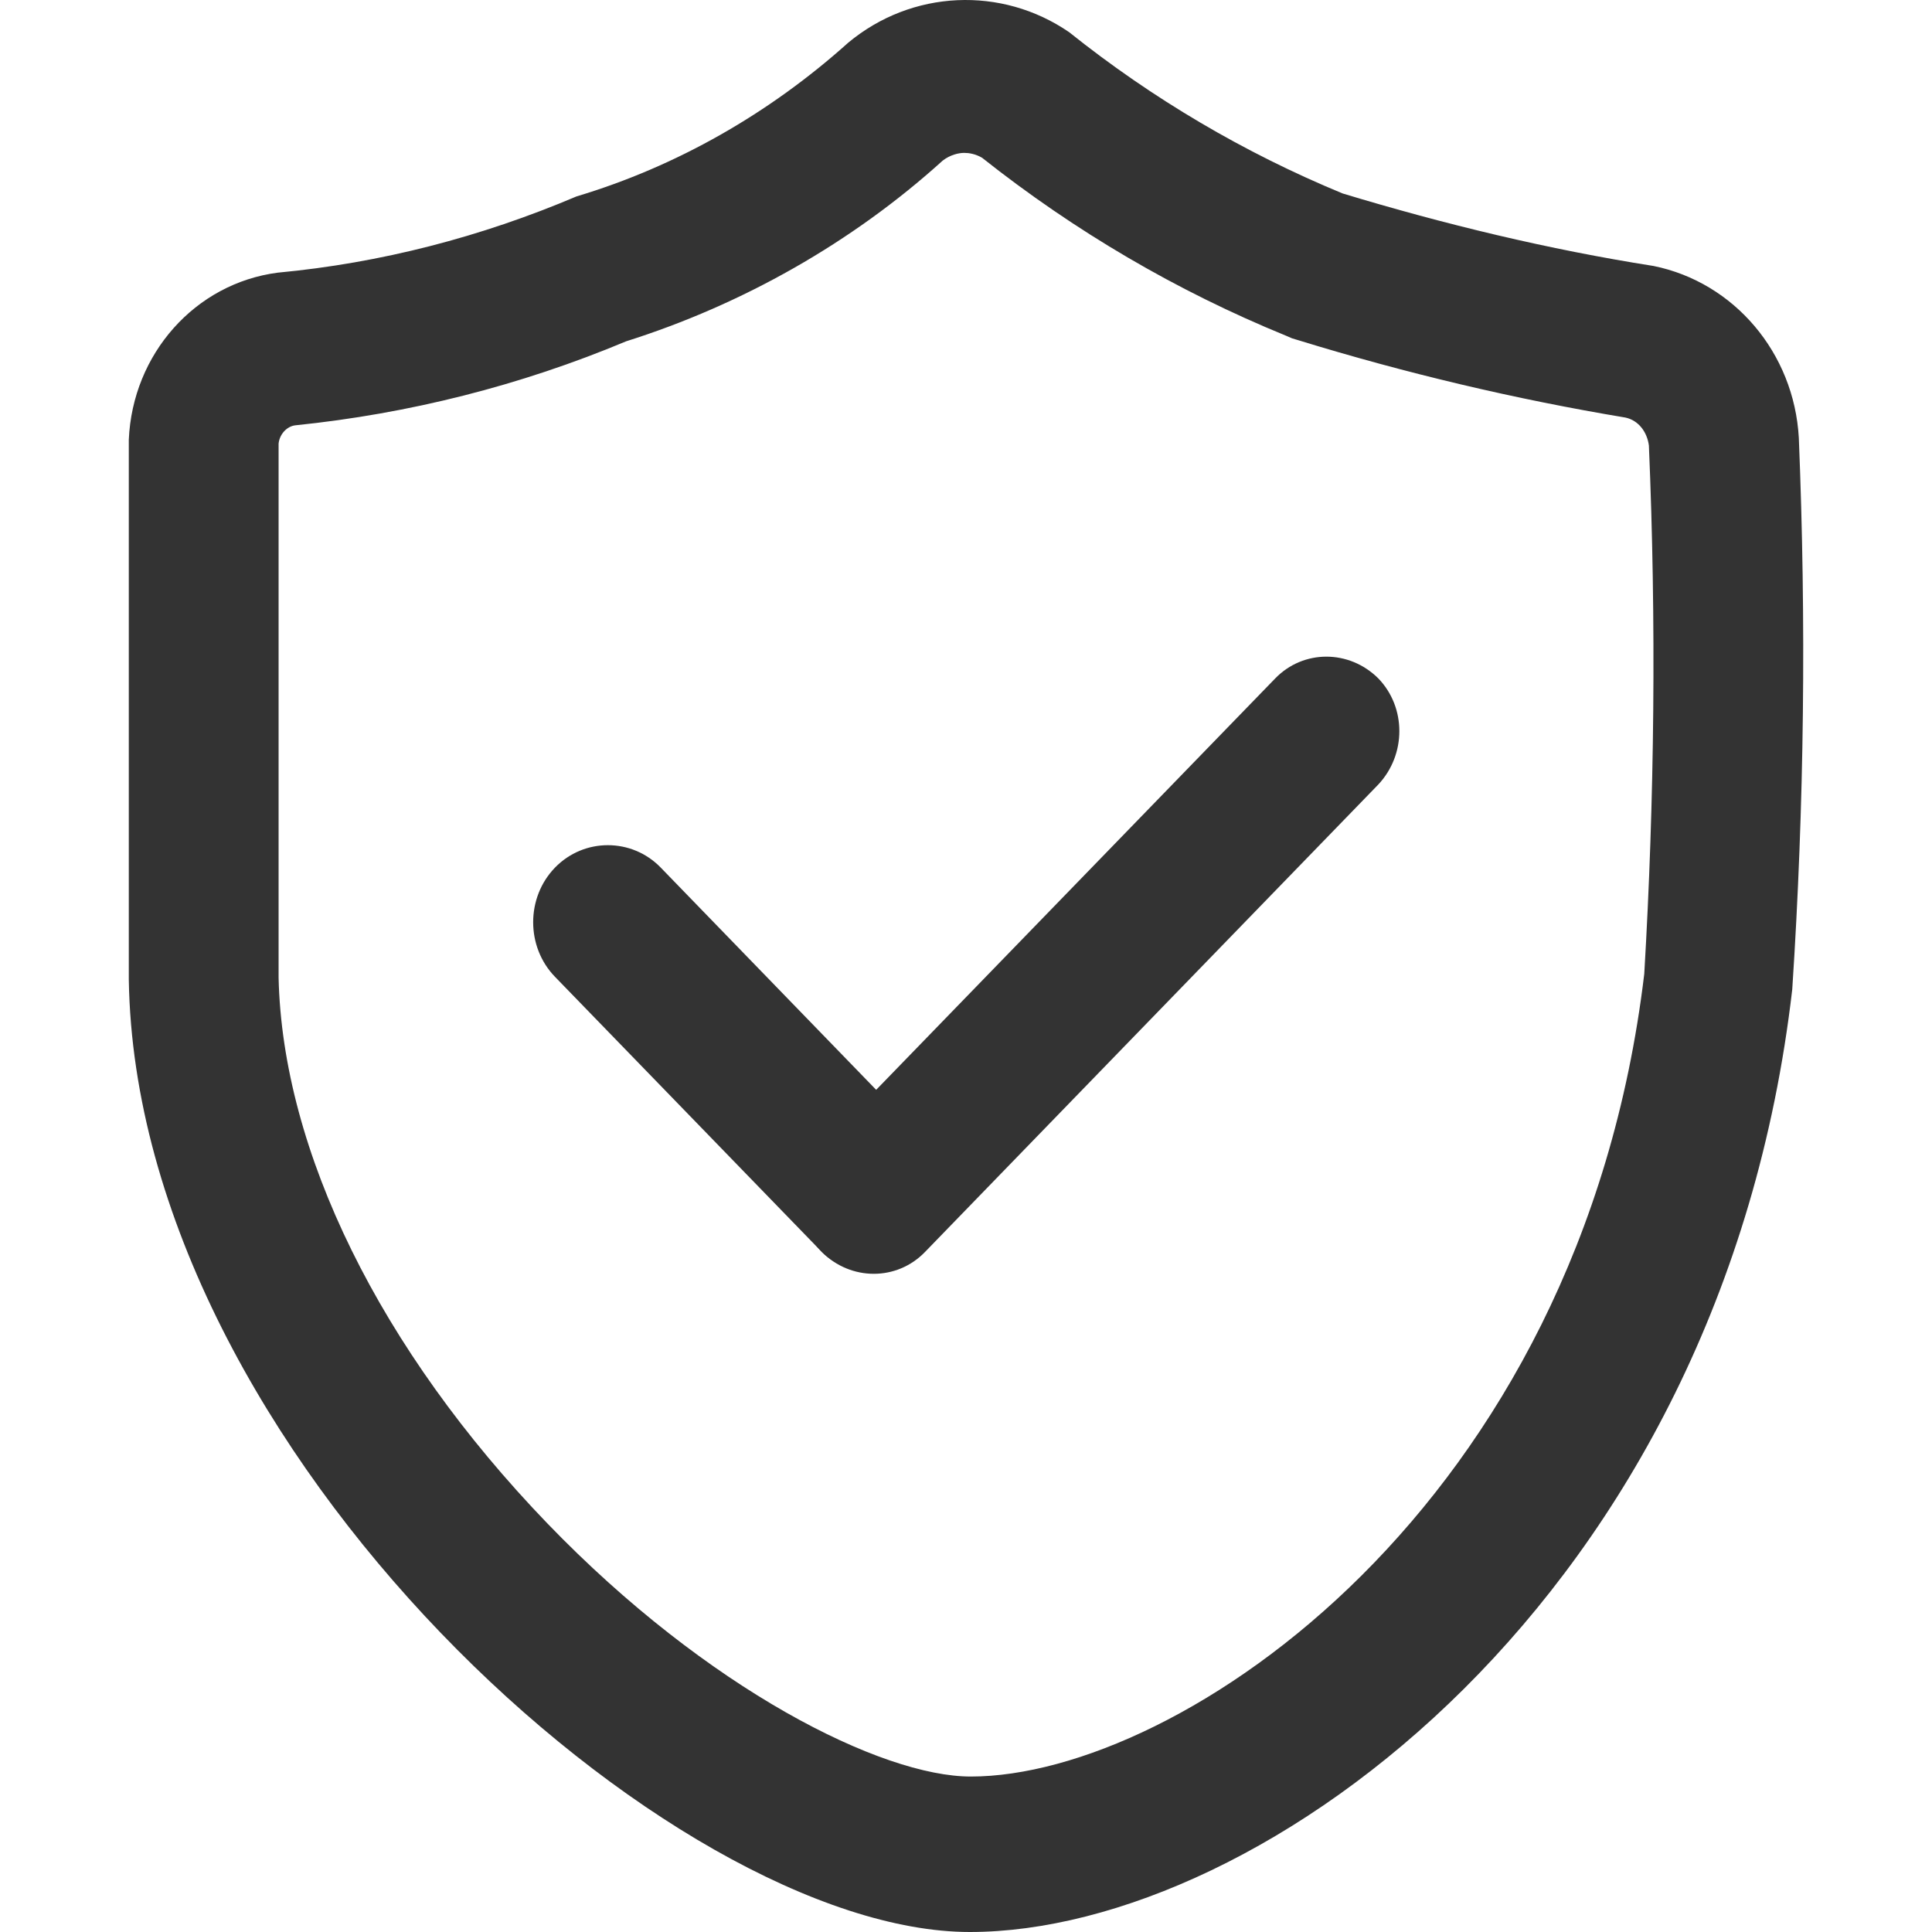 <?xml version="1.0" encoding="UTF-8"?>
<svg width="15px" height="15px" viewBox="0 0 15 15" version="1.1" xmlns="http://www.w3.org/2000/svg" xmlns:xlink="http://www.w3.org/1999/xlink">
    <title>icon_password</title>
    <g id="页面-1" stroke="none" stroke-width="1" fill="none" fill-rule="evenodd">
        <g id="登录_服务密码" transform="translate(-25, -654)" fill="#333333" fill-rule="nonzero">
            <g id="编组-12" transform="translate(0, 404)">
                <g id="编组-4备份" transform="translate(15, 237)">
                    <g id="验证码-(1)" transform="translate(10, 13)">
                        <g id="编组-14" transform="translate(1, 0)">
                            <path d="M12.966,3.399 C12.929,2.74 12.464,2.192 11.838,2.065 C11.024,1.937 10.217,1.742 9.424,1.502 C8.661,1.187 7.948,0.767 7.301,0.25 C6.777,-0.11 6.079,-0.08 5.585,0.332 C4.974,0.88 4.254,1.292 3.476,1.525 C2.734,1.84 1.956,2.042 1.156,2.117 C0.516,2.2 0.029,2.747 0,3.414 L0,7.606 C0.058,11.273 4.225,15 6.53,15 C8.792,15 12.369,12.405 12.915,7.681 C13.009,6.249 13.024,4.824 12.966,3.399 Z M11.766,7.561 C11.271,11.708 8.152,13.793 6.537,13.793 C5.846,13.793 4.494,13.118 3.25,11.828 C1.949,10.478 1.193,8.934 1.163,7.591 L1.163,3.444 C1.171,3.369 1.229,3.309 1.294,3.302 C2.174,3.212 3.04,2.994 3.861,2.65 C4.763,2.365 5.614,1.885 6.319,1.247 C6.377,1.202 6.443,1.187 6.486,1.187 C6.523,1.187 6.574,1.195 6.625,1.225 C7.344,1.795 8.137,2.26 8.981,2.605 L9.032,2.627 L9.082,2.642 C9.911,2.897 10.762,3.099 11.62,3.242 C11.722,3.264 11.788,3.354 11.802,3.459 C11.86,4.824 11.846,6.204 11.766,7.561 L11.766,7.561 Z" id="形状"></path>
                            <path d="M6.188,9.706 C5.963,9.938 5.592,9.938 5.367,9.706 L3.309,7.584 C3.083,7.351 3.083,6.969 3.309,6.736 C3.534,6.504 3.905,6.504 4.13,6.736 L6.188,8.859 C6.414,9.091 6.414,9.473 6.188,9.706 Z" id="路径"></path>
                            <path d="M9.701,6.091 L6.181,9.721 C5.963,9.946 5.607,9.946 5.381,9.721 C5.163,9.496 5.163,9.128 5.381,8.896 L8.901,5.267 C9.119,5.042 9.475,5.042 9.701,5.267 C9.919,5.492 9.919,5.859 9.701,6.091 L9.701,6.091 Z" id="路径"></path>
                        </g>
                    </g>
                </g>
            </g>
        </g>
    </g>
</svg>
